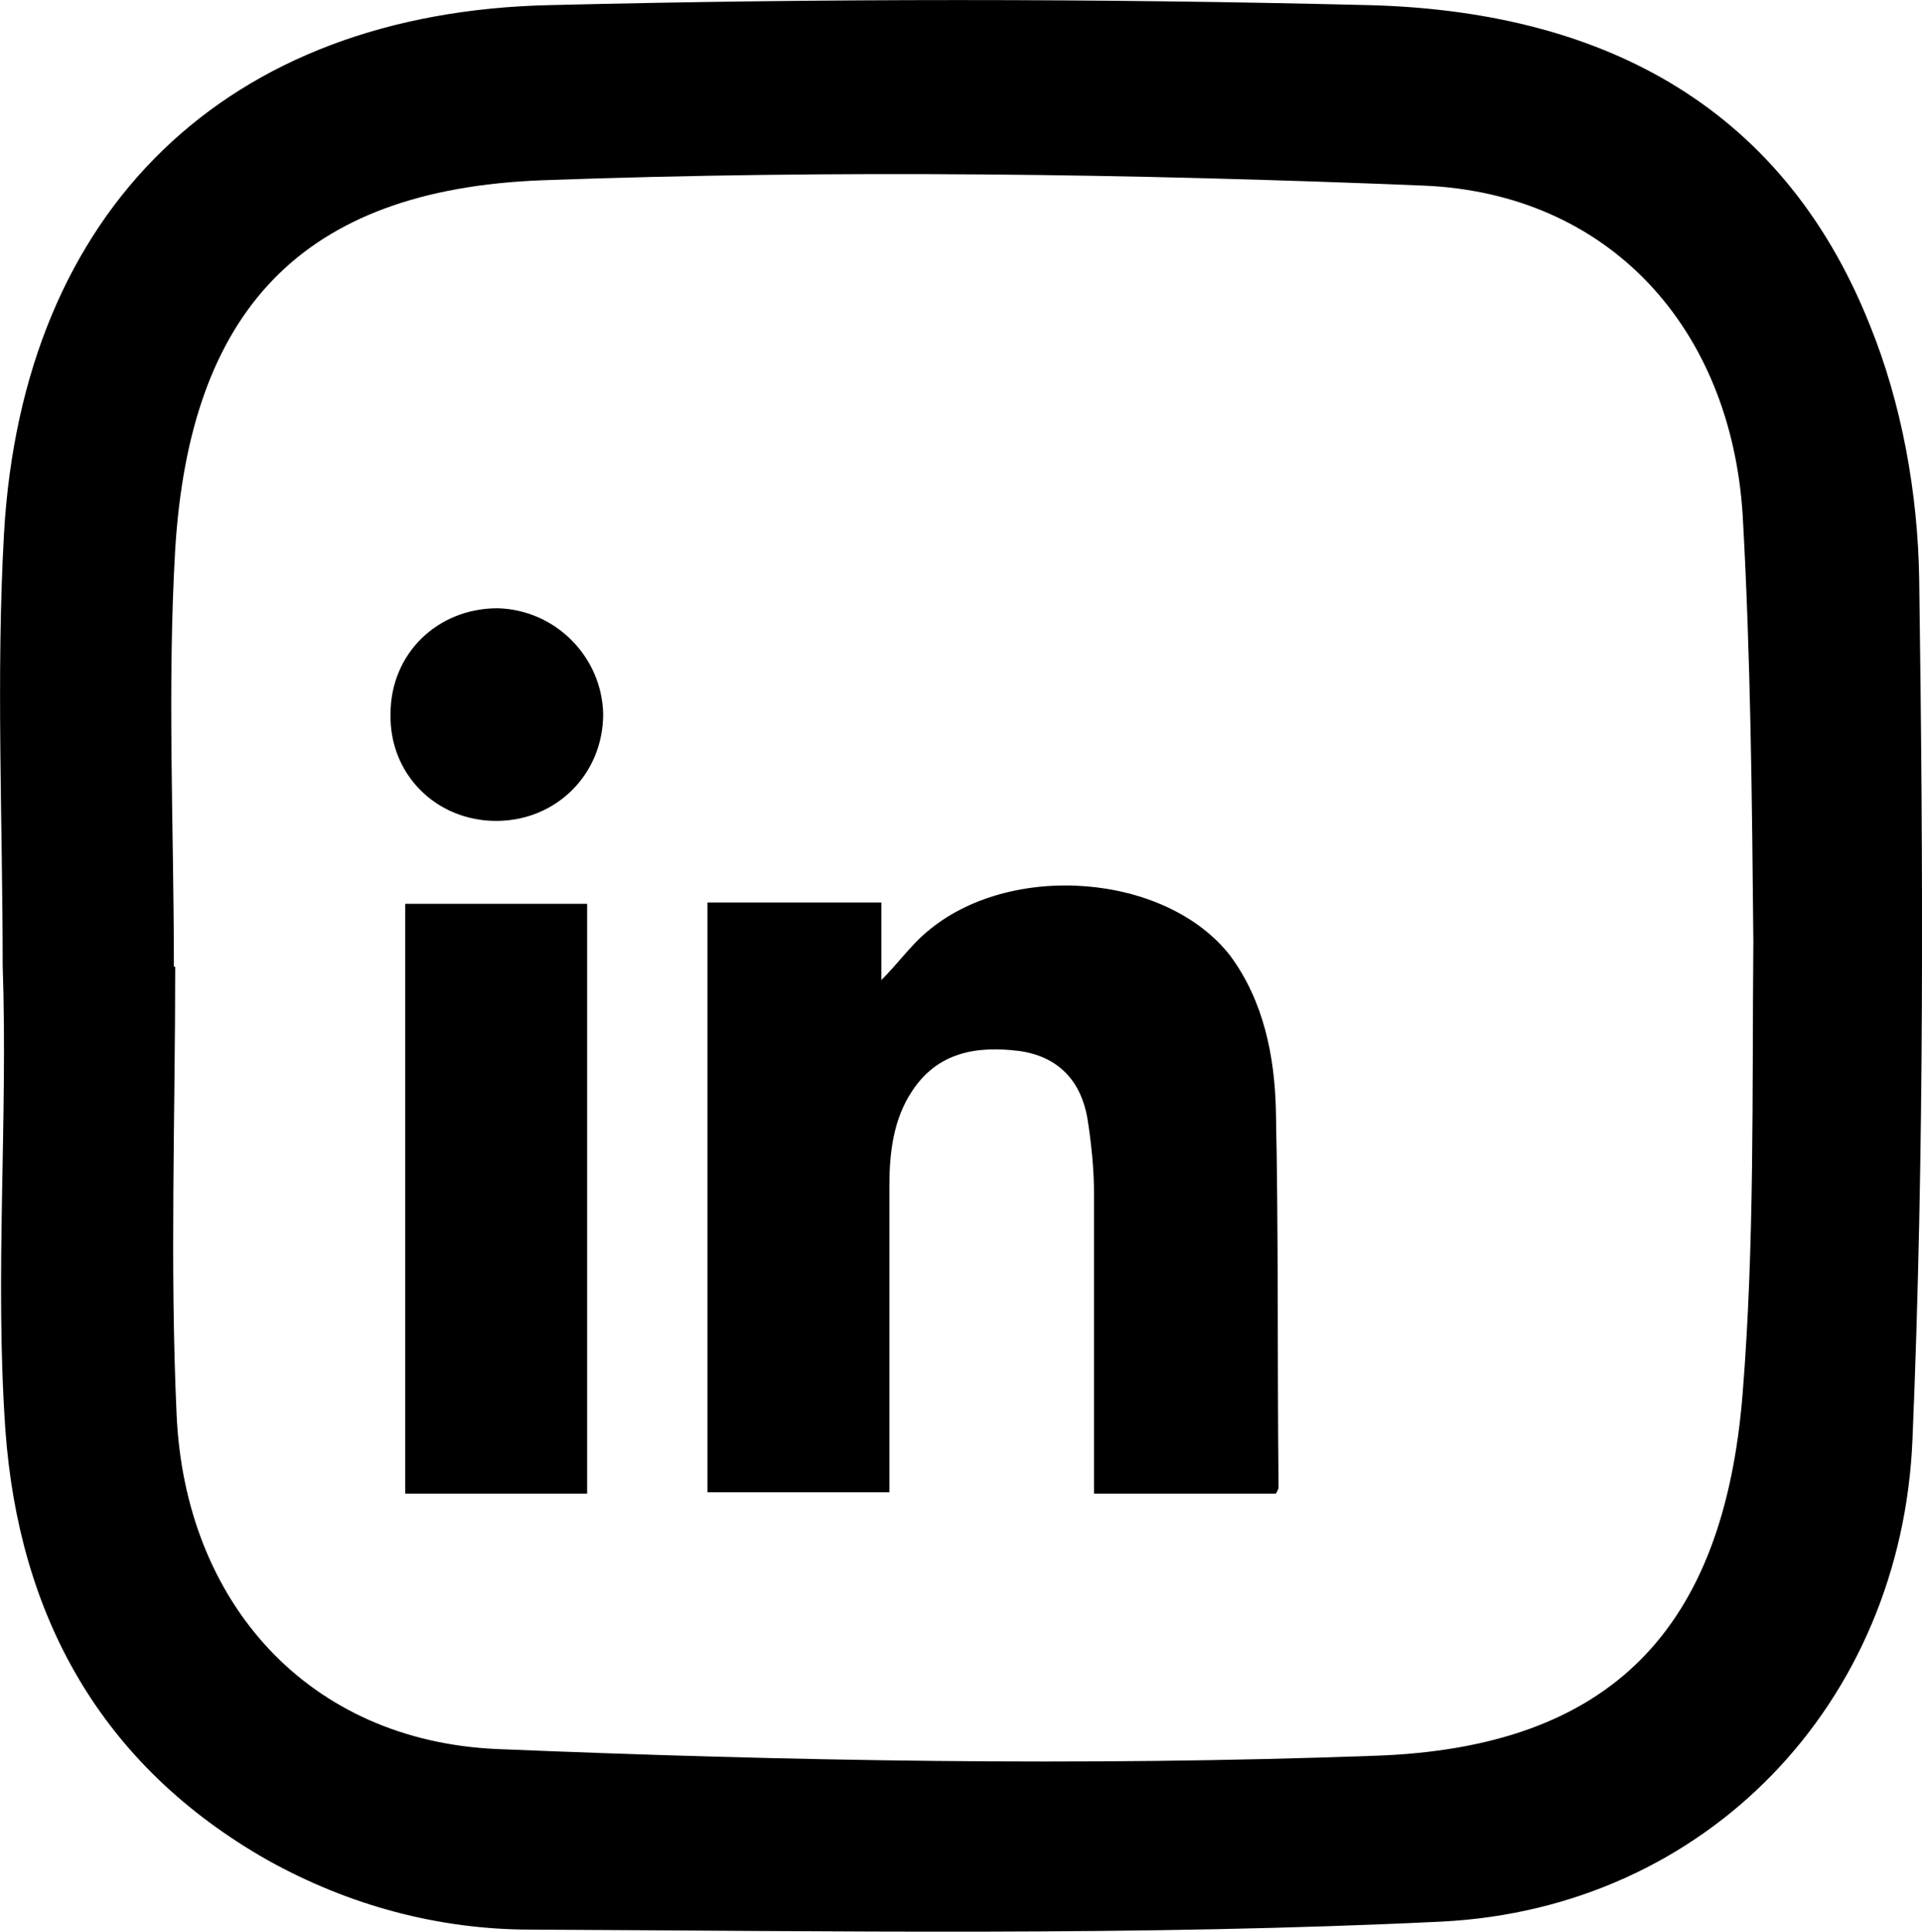 <svg version="1.1" id="Layer_1" xmlns="http://www.w3.org/2000/svg" xmlns:xlink="http://www.w3.org/1999/xlink" x="0px" y="0px" viewBox="15.57 13.812 14.371 14.443" style="enable-background:new 0 0 43.41 43.41;" xml:space="preserve">
<style type="text/css">
	.st0{fill:#3954A3;}
	.st1{opacity:0.87;fill:url(#SVGID_1_);}
	.st2{opacity:0.87;fill:url(#SVGID_2_);}
	.st3{opacity:0.87;fill:url(#SVGID_3_);}
	.st4{fill:#797A7D;}
	.st5{opacity:0.87;fill:url(#SVGID_4_);}
	.st6{opacity:0.87;fill:url(#SVGID_5_);}
	.st7{fill:#FFFFFF;}
	.st8{fill:none;stroke:#FFFFFF;stroke-width:0.5;stroke-miterlimit:10;}
	.st9{fill:none;stroke:#FFFFFF;stroke-miterlimit:10;}
	.st10{fill:none;stroke:#ADAFB2;stroke-width:0.5;stroke-miterlimit:10;}
	.st11{fill:#184891;}
	.st12{fill:none;stroke:#000000;stroke-width:0.5;stroke-miterlimit:10;}
	.st13{fill:none;stroke:#1E4384;stroke-width:2.2;stroke-linecap:round;stroke-miterlimit:10;}
	.st14{fill:#BCBEC0;}
	.st15{fill:none;stroke:#1E4384;stroke-width:1.745;stroke-linecap:round;stroke-miterlimit:10;}
	.st16{fill:#034592;}
	.st17{fill:#035F7C;}
	.st18{fill:none;stroke:#1E4384;stroke-width:1.75;stroke-linecap:round;stroke-miterlimit:10;}
	.st19{fill:#424143;}
	.st20{fill:#77797C;}
	.st21{fill:none;stroke:#424143;stroke-width:1.239;stroke-linecap:round;stroke-linejoin:round;stroke-miterlimit:10;}
	.st22{fill:none;stroke:#424143;stroke-width:1.75;stroke-linecap:round;stroke-linejoin:round;stroke-miterlimit:10;}
	.st23{fill:none;stroke:#77797C;stroke-width:1.75;stroke-linecap:round;stroke-linejoin:round;stroke-miterlimit:10;}
</style>
<path d="M29.92,18.14c-0.01-0.64-0.13-1.31-0.37-1.9c-0.67-1.68-2.06-2.35-3.76-2.39c-2.03-0.05-4.07-0.05-6.1,0
	c-2.43,0.05-3.95,1.53-4.09,3.95c-0.06,1.07-0.01,2.15-0.01,3.23c-0.03,0,0.03,0,0,0c0.04,1.16-0.06,2.32,0.02,3.47
	c0.1,1.39,0.71,2.51,1.96,3.22c0.61,0.34,1.28,0.52,1.97,0.52c2.27,0.01,4.54,0.05,6.81-0.06c1.98-0.1,3.44-1.63,3.52-3.61
	C29.96,22.42,29.95,20.28,29.92,18.14z M28.6,24.23c-0.14,1.76-0.98,2.65-2.75,2.71c-2.19,0.08-4.38,0.04-6.56-0.05
	c-1.41-0.06-2.34-1.09-2.4-2.51c-0.05-1.11-0.01-2.22-0.01-3.34c0,0-0.01,0-0.01,0c0-1.04-0.05-2.09,0.01-3.12
	c0.11-1.78,0.94-2.69,2.74-2.76c2.2-0.08,4.4-0.05,6.6,0.04c1.38,0.06,2.29,1.06,2.38,2.46c0.06,1.06,0.07,2.13,0.08,3.19
	C28.67,21.98,28.69,23.11,28.6,24.23z M25.11,22.11c0.02,0.94,0.01,1.88,0.02,2.82c0,0.02-0.01,0.03-0.02,0.05
	c-0.45,0-0.89,0-1.36,0c0-0.07,0-0.13,0-0.19c0-0.68,0-1.37,0-2.05c0-0.19-0.02-0.38-0.05-0.57c-0.05-0.28-0.22-0.46-0.51-0.5
	c-0.32-0.04-0.61,0.01-0.8,0.3c-0.14,0.21-0.17,0.46-0.17,0.71c0,0.7,0,1.4,0,2.1c0,0.06,0,0.12,0,0.19c-0.46,0-0.9,0-1.36,0
	c0-1.46,0-2.93,0-4.41c0.43,0,0.86,0,1.3,0c0,0.19,0,0.38,0,0.58c0.13-0.13,0.22-0.26,0.34-0.36c0.62-0.53,1.79-0.44,2.27,0.18
	C25.02,21.3,25.1,21.71,25.11,22.11z M18.6,20.57c0.45,0,0.9,0,1.36,0c0,1.47,0,2.93,0,4.41c-0.46,0-0.9,0-1.36,0
	C18.6,23.52,18.6,22.05,18.6,20.57z M20.08,19.15c0,0.45-0.35,0.8-0.8,0.8c-0.45,0-0.8-0.35-0.79-0.8c0-0.45,0.35-0.79,0.8-0.79
	C19.72,18.37,20.07,18.72,20.08,19.15z"></path>
</svg>